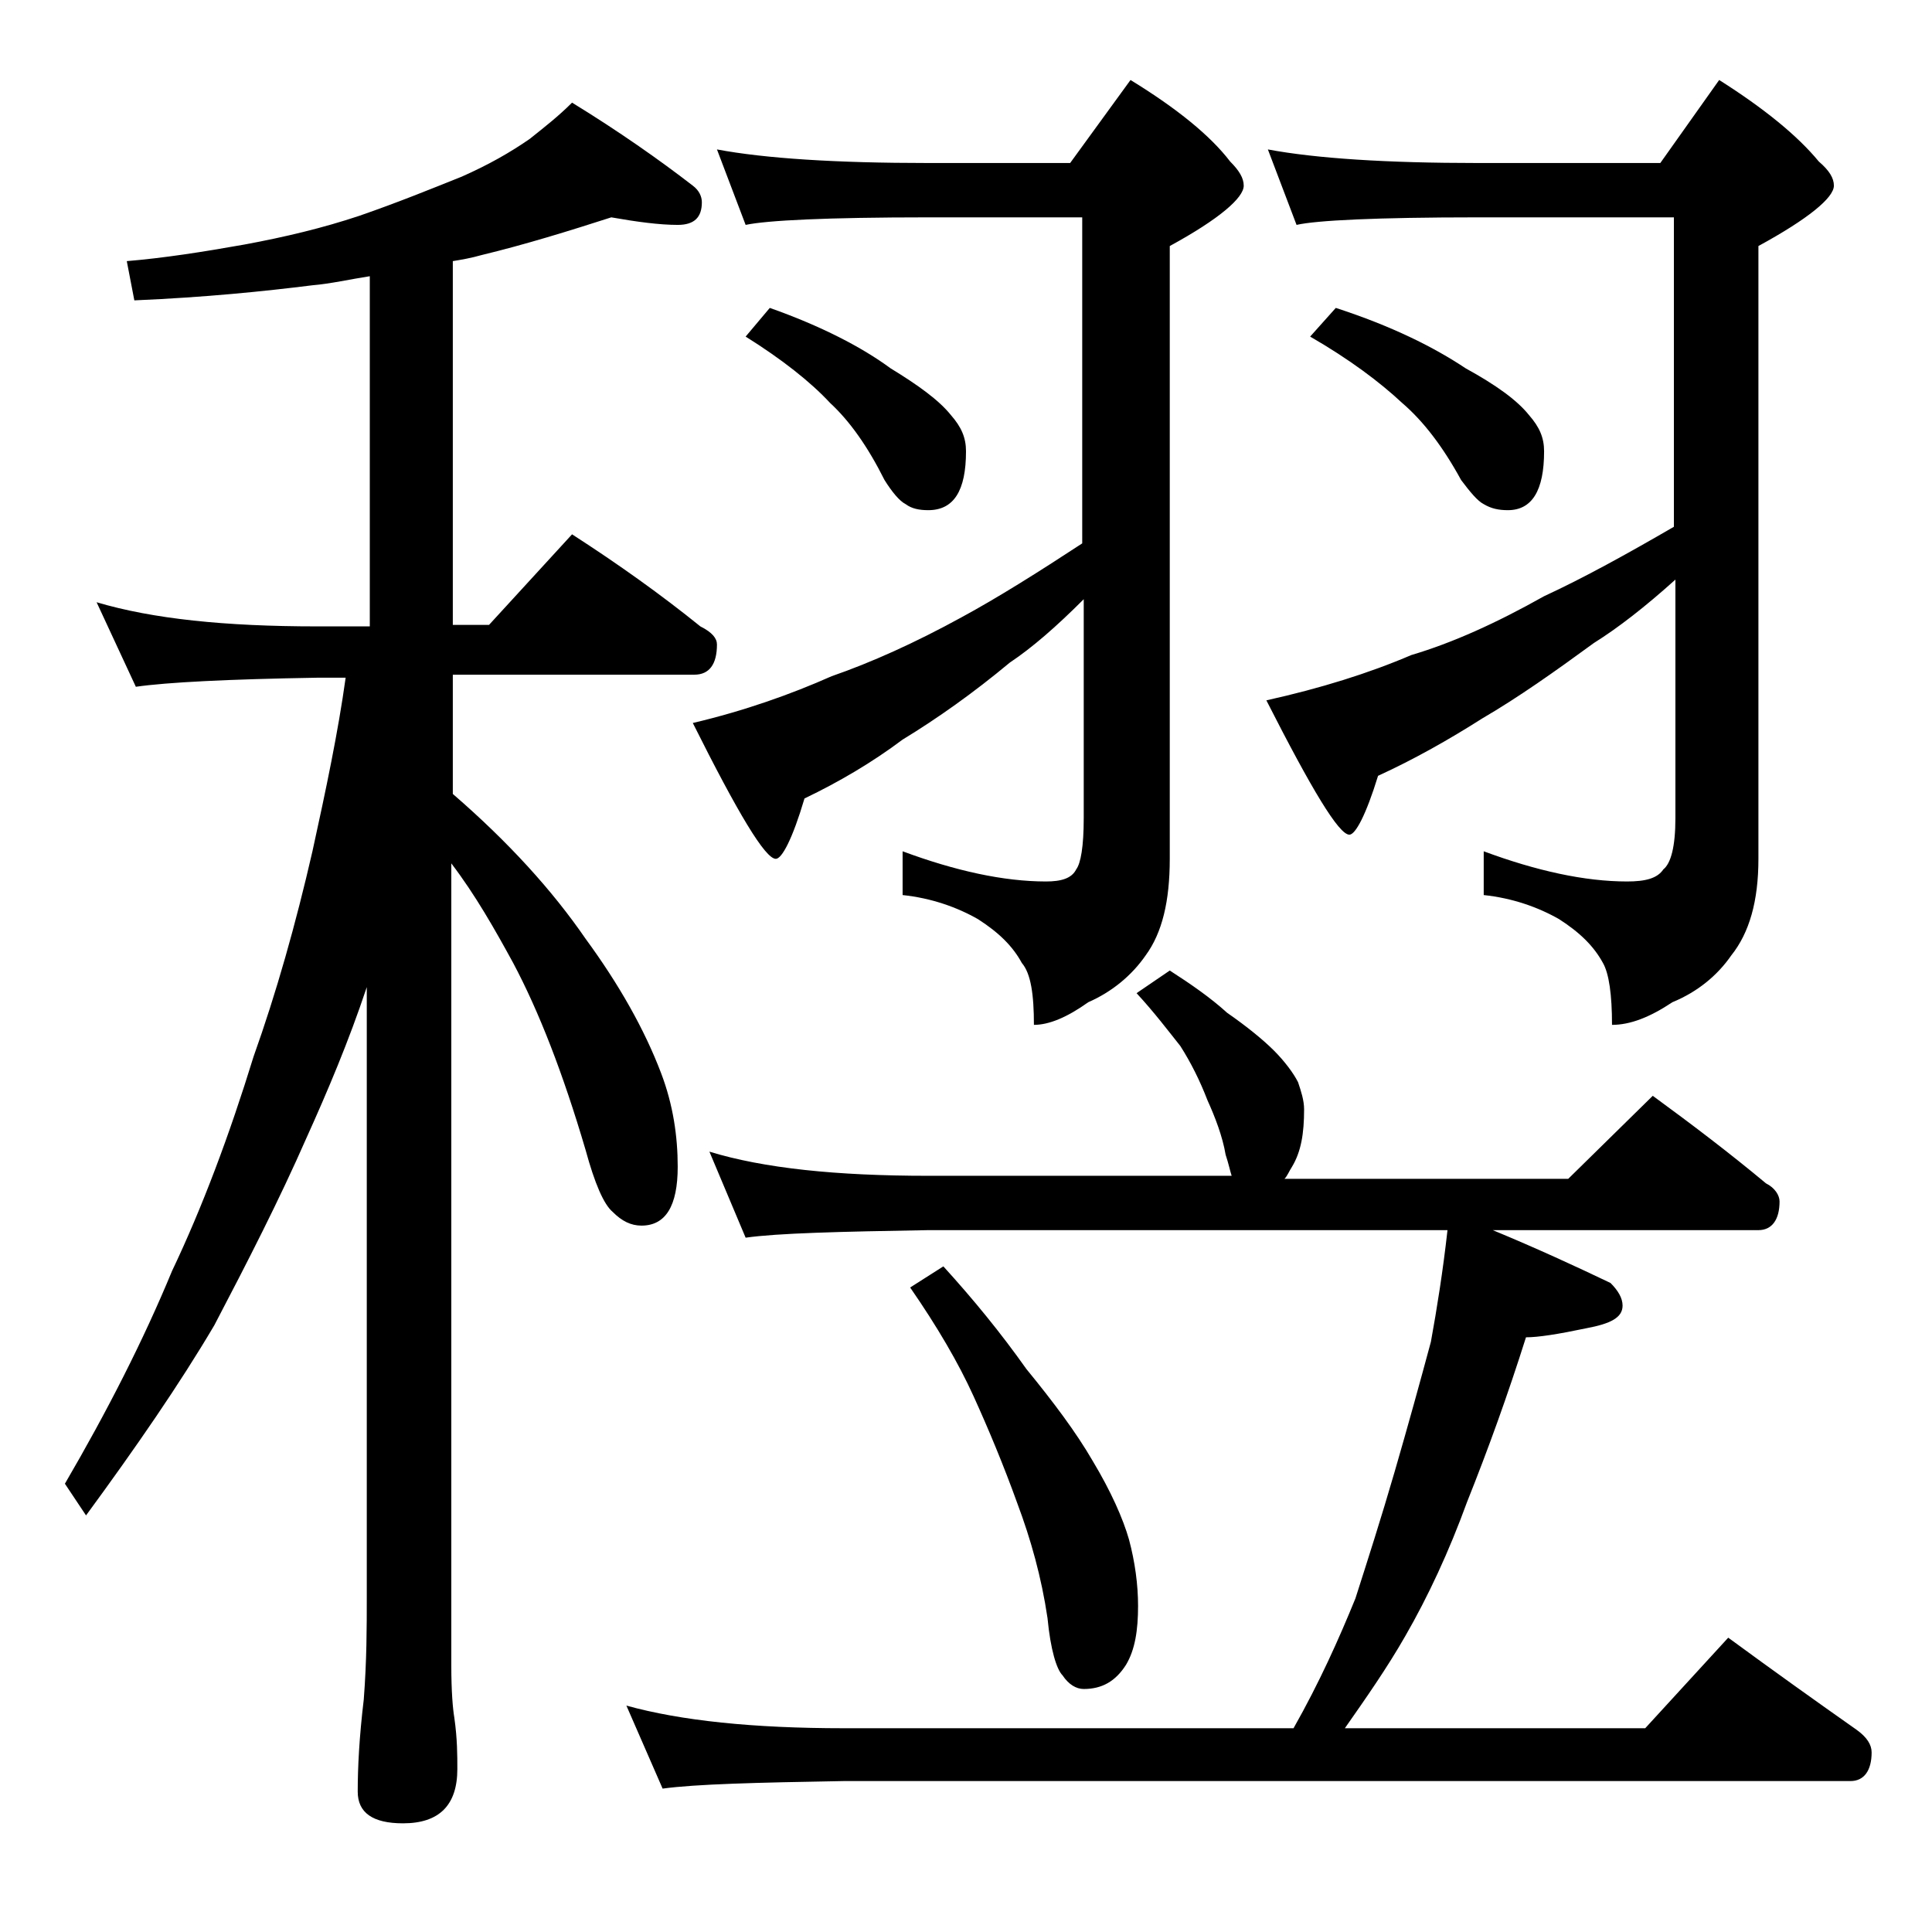 <?xml version="1.0" encoding="utf-8"?>
<!-- Generator: Adobe Illustrator 18.0.0, SVG Export Plug-In . SVG Version: 6.00 Build 0)  -->
<!DOCTYPE svg PUBLIC "-//W3C//DTD SVG 1.1//EN" "http://www.w3.org/Graphics/SVG/1.1/DTD/svg11.dtd">
<svg version="1.1" id="Layer_1" xmlns="http://www.w3.org/2000/svg" xmlns:xlink="http://www.w3.org/1999/xlink" x="0px" y="0px"
	 viewBox="0 0 128 128" enable-background="new 0 0 128 128" xml:space="preserve">
<path d="M40.5,14.4c-2.8,0.9-5.7,1.8-8.6,2.5c-0.7,0.2-1.3,0.3-1.9,0.4v24.1h2.4l5.5-6c3.1,2,5.9,4,8.5,6.1c0.8,0.4,1.1,0.8,1.1,1.2
	c0,1.3-0.5,2-1.5,2H30v7.9c3.7,3.2,6.6,6.4,8.8,9.6c2.2,3,3.9,6,5,8.9c0.8,2.1,1.1,4.2,1.1,6.2c0,2.6-0.8,3.9-2.4,3.9
	c-0.7,0-1.3-0.3-1.9-0.9c-0.6-0.5-1.2-1.9-1.8-4.1c-1.5-5.1-3.1-9.2-4.8-12.4c-1.2-2.2-2.5-4.5-4.1-6.6v53.1c0,1.8,0.1,2.9,0.2,3.5
	c0.2,1.4,0.2,2.5,0.2,3.4c0,2.4-1.2,3.6-3.6,3.6c-2,0-3-0.7-3-2.1c0-1.6,0.1-3.6,0.4-6.1c0.2-2.6,0.2-4.8,0.2-6.8V65.4
	c-1.2,3.6-2.6,6.9-4,10c-1.8,4.1-3.9,8.2-6.1,12.4c-2.3,3.9-5.2,8.1-8.5,12.6l-1.4-2.1c2.8-4.8,5.2-9.5,7.1-14.1
	c2-4.2,3.8-9,5.4-14.2c1.5-4.2,2.8-8.8,3.9-13.6c0.9-4.1,1.7-7.9,2.2-11.5H21c-5.9,0.1-9.9,0.3-12,0.6l-2.6-5.6
	c3.7,1.1,8.5,1.6,14.6,1.6h3.5V18.3c-1.3,0.2-2.6,0.5-3.8,0.6c-3.2,0.4-7.1,0.8-11.8,1l-0.5-2.6c2.4-0.2,5-0.6,7.8-1.1
	c2.7-0.5,5.2-1.1,7.6-1.9c2.6-0.9,4.8-1.8,6.8-2.6c1.8-0.8,3.2-1.6,4.5-2.5c1-0.8,1.9-1.5,2.8-2.4c3.1,1.9,5.8,3.8,8,5.5
	c0.4,0.3,0.6,0.7,0.6,1.1c0,1-0.5,1.5-1.6,1.5C43.7,14.9,42.2,14.7,40.5,14.4z M77.5,64.3c1.4,0.9,2.7,1.8,3.8,2.8
	c1.3,0.9,2.4,1.8,3.1,2.5s1.3,1.5,1.6,2.1c0.2,0.6,0.4,1.2,0.4,1.8c0,1.6-0.2,2.8-0.8,3.8c-0.2,0.3-0.3,0.6-0.5,0.8h18.8l5.6-5.5
	c2.6,1.9,5.1,3.8,7.5,5.8c0.6,0.3,0.9,0.8,0.9,1.2c0,1.2-0.5,1.9-1.4,1.9H98.9c2.9,1.2,5.5,2.4,7.8,3.5c0.5,0.5,0.8,1,0.8,1.5
	c0,0.8-0.8,1.2-2.4,1.5c-1.9,0.4-3.2,0.6-4,0.6c-1.2,3.8-2.5,7.4-3.9,10.9c-1.2,3.3-2.6,6.3-4.1,8.9c-1.2,2.1-2.6,4.1-4,6.1h19.9
	l5.5-6c3,2.2,5.8,4.2,8.5,6.1c0.7,0.5,1,1,1,1.5c0,1.2-0.5,1.9-1.4,1.9H55.9c-5.8,0.1-9.8,0.2-12,0.5l-2.4-5.5
	c3.6,1,8.4,1.5,14.4,1.5h29.8c1.7-3,3-5.9,4.1-8.6c0.8-2.5,1.7-5.3,2.6-8.4c0.9-3.1,1.7-6,2.4-8.6c0.4-2.2,0.8-4.7,1.1-7.4H61.5
	c-5.9,0.1-10,0.2-12.1,0.5L47,76.3c3.6,1.1,8.4,1.6,14.5,1.6h20.1c-0.1-0.3-0.2-0.8-0.4-1.4c-0.2-1.2-0.7-2.5-1.2-3.6
	c-0.5-1.3-1.1-2.5-1.8-3.6c-0.8-1-1.7-2.2-2.9-3.5L77.5,64.3z M47.5,9.9c3.2,0.6,7.9,0.9,14,0.9h9.4l4-5.5c3.1,1.9,5.3,3.7,6.6,5.4
	c0.6,0.6,0.9,1.1,0.9,1.6c0,0.8-1.6,2.2-4.9,4v40.6c0,2.8-0.5,4.9-1.6,6.4c-0.9,1.3-2.2,2.4-3.8,3.1c-1.4,1-2.6,1.5-3.6,1.5
	c0-2-0.2-3.4-0.8-4.1c-0.6-1.1-1.5-2-2.9-2.9c-1.4-0.8-3.1-1.4-5-1.6v-2.9c3.5,1.3,6.7,2,9.5,2c1,0,1.7-0.2,2-0.8
	c0.3-0.4,0.5-1.5,0.5-3.4V39.7c-1.8,1.8-3.4,3.2-4.9,4.2c-2.4,2-4.8,3.7-7.1,5.1c-2,1.5-4.2,2.8-6.5,3.9c-0.8,2.7-1.5,4-1.9,4
	c-0.7,0-2.5-3-5.5-9c3.4-0.8,6.5-1.9,9.2-3.1c2.6-0.9,5.5-2.2,8.6-3.9c2.4-1.3,5.1-3,8-4.9V14.4H61.5c-6.7,0-10.7,0.2-12.1,0.5
	L47.5,9.9z M51,20.4c3.4,1.2,6.1,2.6,8,4c1.8,1.1,3.2,2.1,4,3.1c0.7,0.8,1,1.5,1,2.4c0,2.6-0.8,3.9-2.5,3.9c-0.6,0-1.1-0.1-1.5-0.4
	c-0.4-0.2-0.9-0.8-1.4-1.6c-1.1-2.2-2.3-3.9-3.6-5.1c-1.3-1.4-3.2-2.9-5.6-4.4L51,20.4z M62.5,83.9c2,2.2,3.8,4.4,5.5,6.8
	c1.8,2.2,3.3,4.2,4.4,6.1c1.2,2,2,3.8,2.4,5.2c0.4,1.5,0.6,3,0.6,4.4c0,1.6-0.2,2.9-0.8,3.9c-0.7,1.1-1.6,1.6-2.8,1.6
	c-0.5,0-1-0.3-1.4-0.9c-0.4-0.4-0.8-1.7-1-3.8c-0.4-2.7-1.1-5.2-2-7.6c-0.9-2.5-1.9-4.9-2.9-7.1c-1-2.2-2.4-4.6-4.2-7.2L62.5,83.9z
	 M84,9.9c3.2,0.6,7.9,0.9,13.9,0.9H110l3.9-5.5c3,1.9,5.2,3.7,6.6,5.4c0.7,0.6,1,1.1,1,1.6c0,0.8-1.7,2.2-5,4v40.6
	c0,2.8-0.6,4.9-1.8,6.4c-0.9,1.3-2.2,2.4-3.9,3.1c-1.5,1-2.8,1.5-4,1.5c0-2-0.2-3.4-0.6-4.1c-0.6-1.1-1.5-2-2.9-2.9
	c-1.4-0.8-3.1-1.4-5-1.6v-2.9c3.5,1.3,6.7,2,9.5,2c1.2,0,2-0.2,2.4-0.8c0.5-0.4,0.8-1.5,0.8-3.4V38.4c-2,1.8-3.8,3.2-5.4,4.2
	c-2.6,1.9-5,3.6-7.4,5c-2.2,1.4-4.5,2.7-6.9,3.8c-0.8,2.6-1.5,3.9-1.9,3.9c-0.7,0-2.5-3-5.5-8.9c3.6-0.8,6.8-1.8,9.6-3
	c2.7-0.8,5.6-2.1,8.8-3.9c2.6-1.2,5.5-2.8,8.6-4.6V14.4H97.9c-6.7,0-10.7,0.2-12,0.5L84,9.9z M88.5,20.4c3.7,1.2,6.5,2.6,8.6,4
	c2,1.1,3.4,2.1,4.2,3.1c0.7,0.8,1,1.5,1,2.4c0,2.6-0.8,3.9-2.4,3.9c-0.6,0-1.1-0.1-1.6-0.4c-0.4-0.2-0.9-0.8-1.5-1.6
	c-1.2-2.2-2.5-3.9-3.9-5.1c-1.5-1.4-3.5-2.9-6.1-4.4L88.5,20.4z"/>
</svg>
